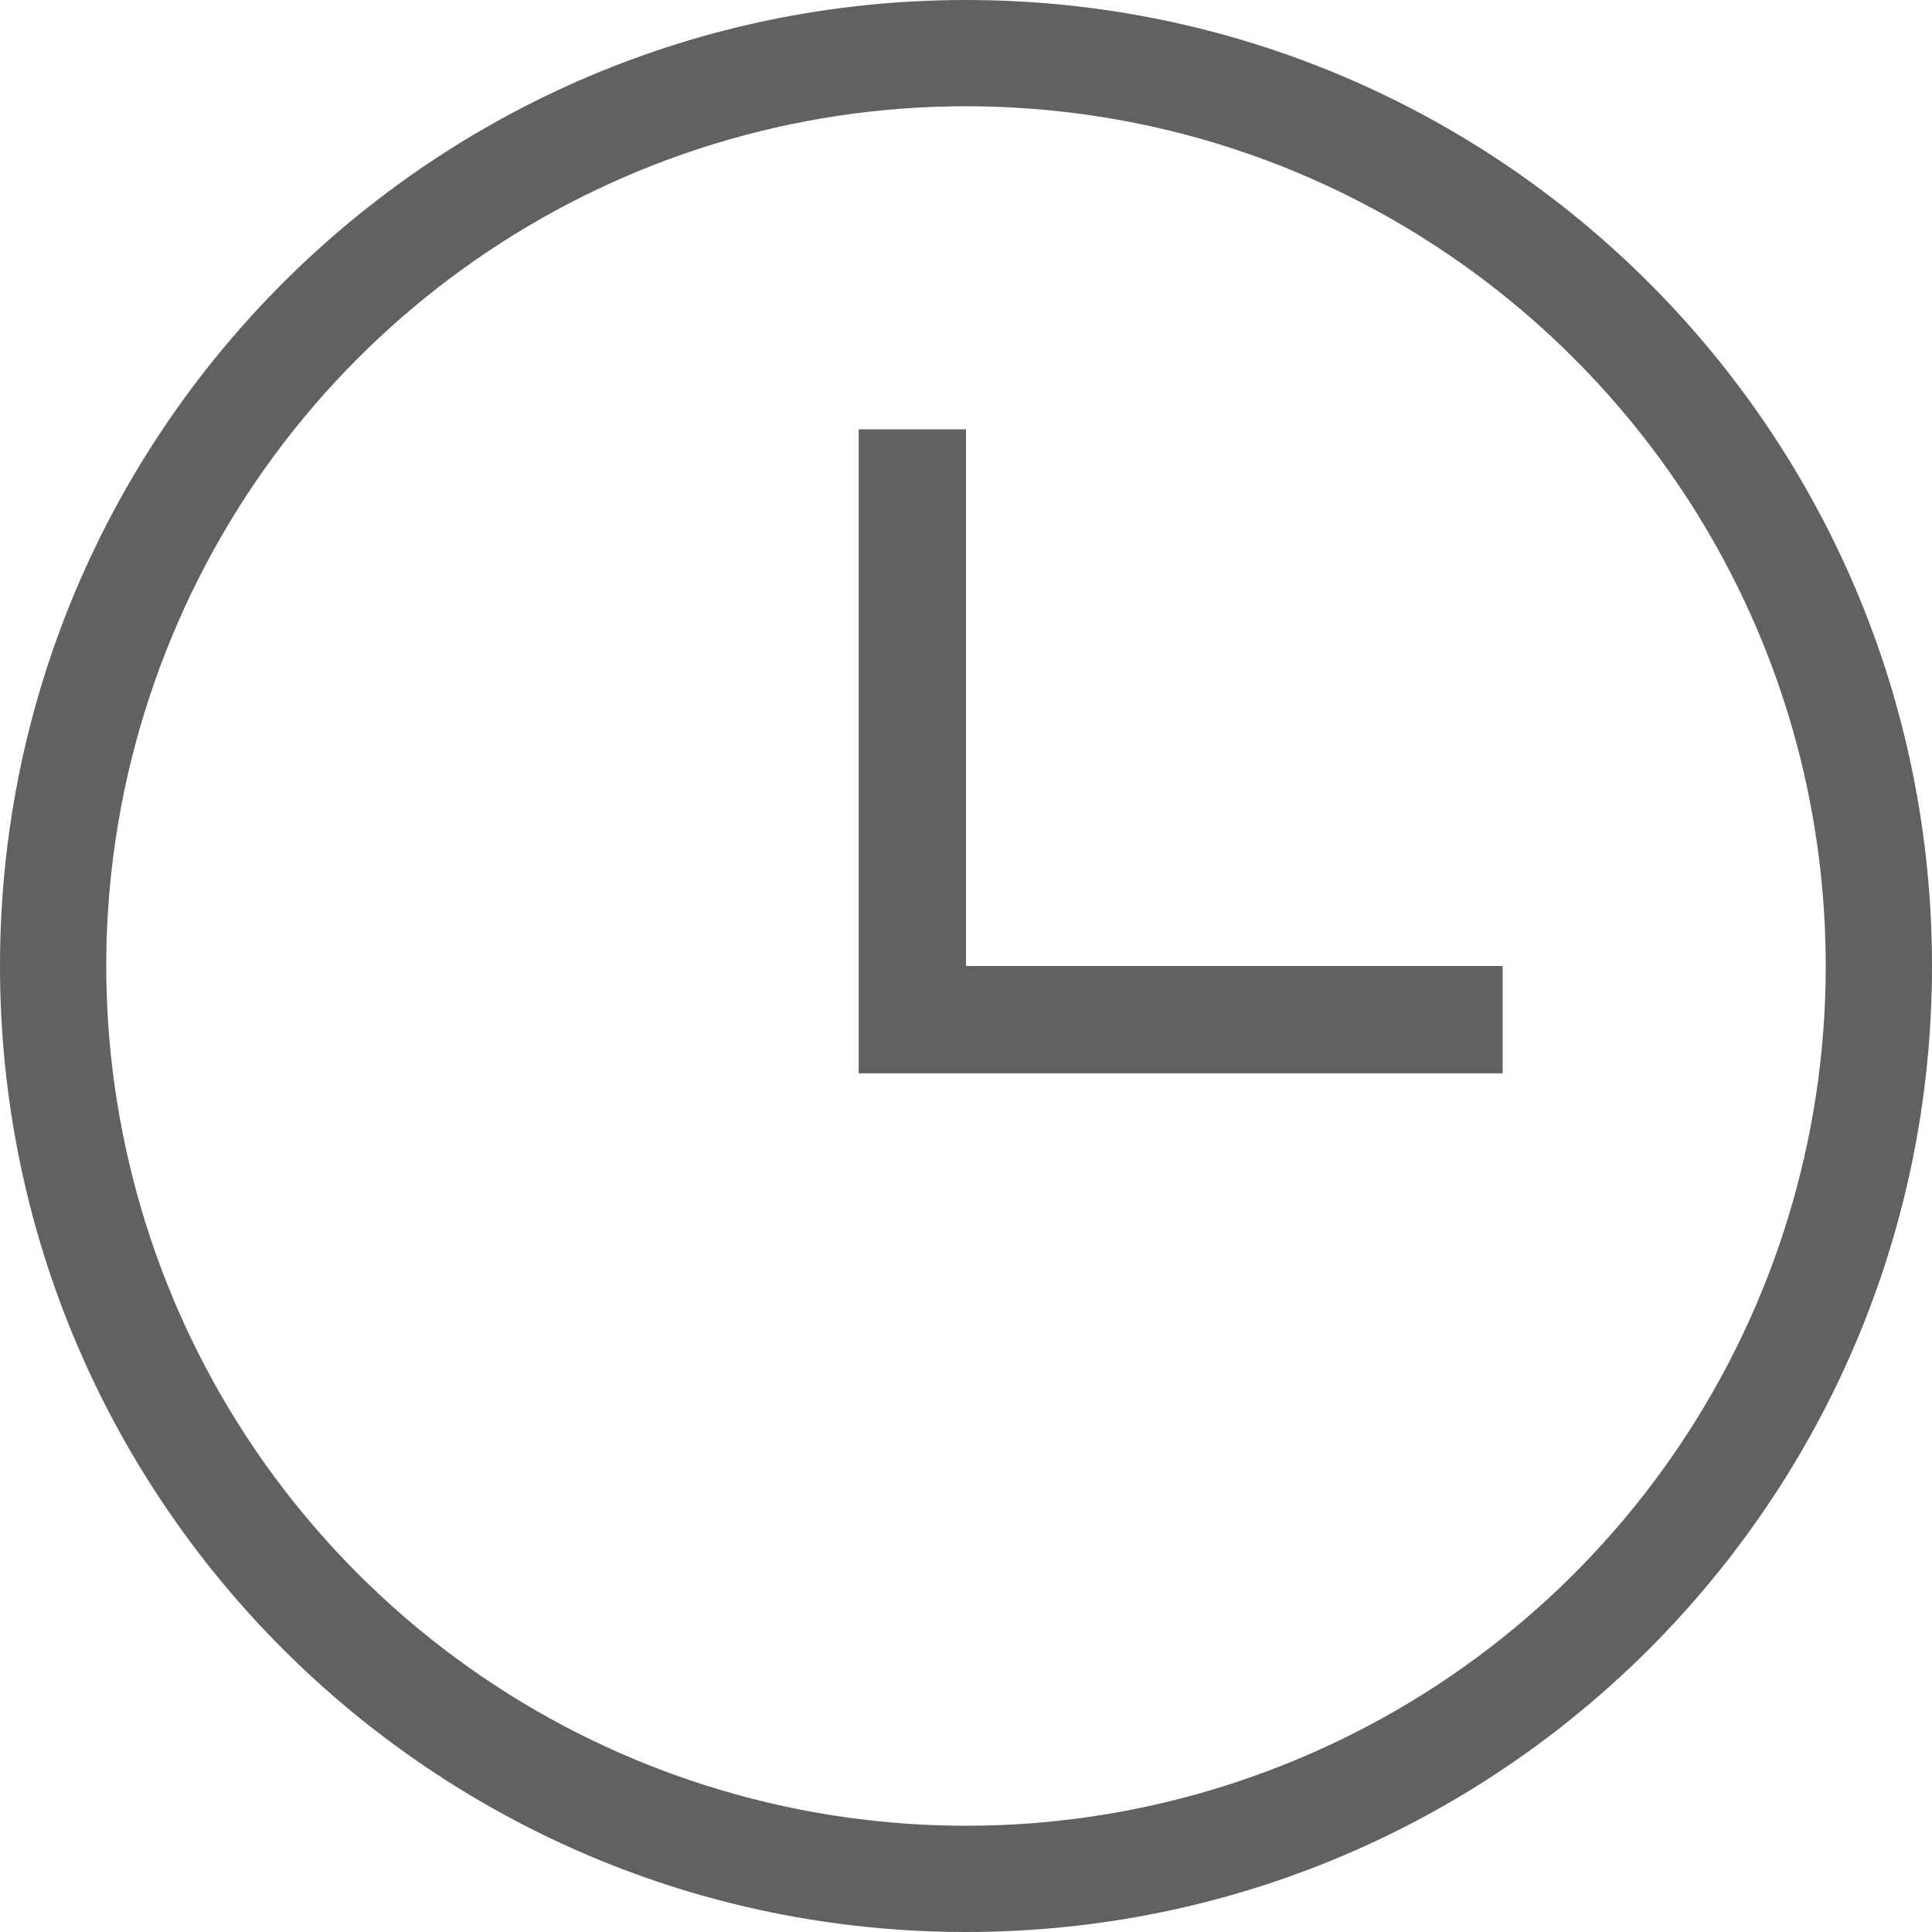 <?xml version="1.0" encoding="UTF-8"?>
<svg width="18px" height="18px" viewBox="0 0 18 18" version="1.1" xmlns="http://www.w3.org/2000/svg" xmlns:xlink="http://www.w3.org/1999/xlink">
    <title>Time_Icon</title>
    <g id="Design" stroke="none" stroke-width="1" fill="none" fill-rule="evenodd" opacity="0.7">
        <g id="Article-Page" transform="translate(-448, -677)" fill="#1E1E1C" fill-rule="nonzero">
            <g id="Group-4" transform="translate(448, 673)">
                <g id="Time-Icon-Copy-2" transform="translate(0, 4)">
                    <path d="M9,18 C4.029,18 0,13.971 0,9 C0,4.029 4.029,0 9,0 C13.971,0 18,4.029 18,9 C18,13.971 13.971,18 9,18 Z M9,0.99 C5.76,0.99 2.84,2.942 1.6,5.935 C0.36,8.928 1.045,12.373 3.336,14.664 C5.627,16.955 9.072,17.64 12.065,16.4 C15.058,15.16 17.01,12.24 17.01,9 C17.007,4.577 13.423,0.993 9,0.99 L9,0.99 Z M14,10 L8,10 L8,4 L9,4 L9,9 L14,9 L14,10 Z" id="Time_Icon"></path>
                </g>
            </g>
        </g>
    </g>
</svg>